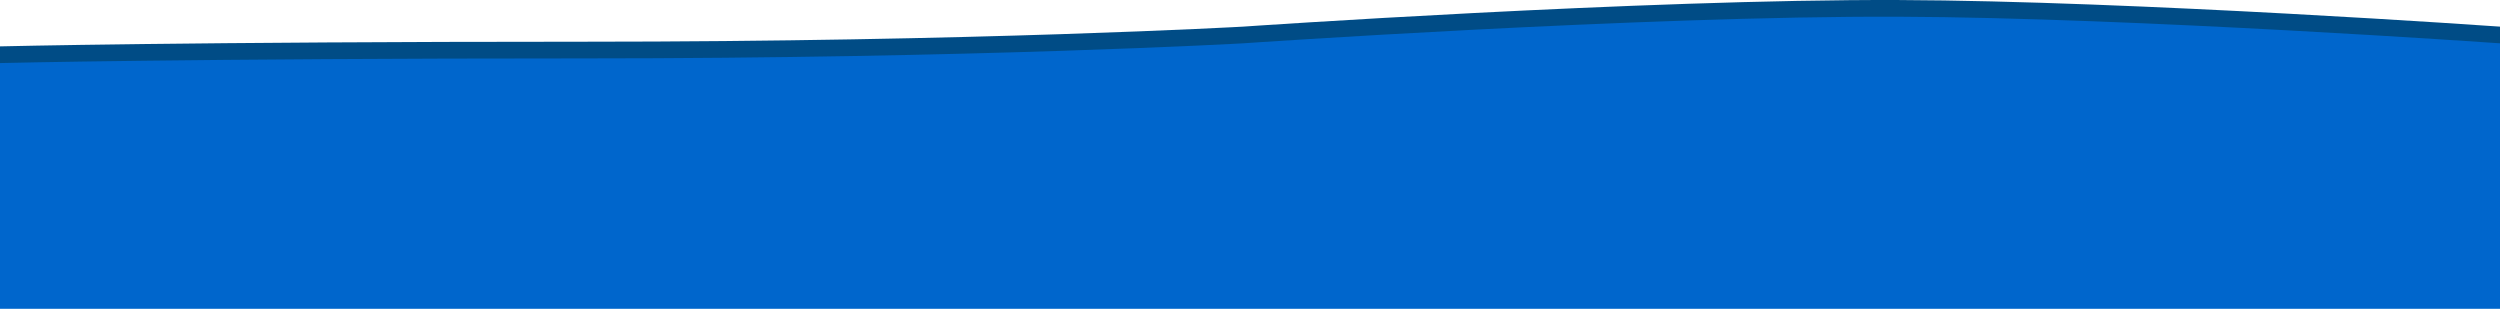 <svg width="3813" height="471" viewBox="0 0 3813 471" fill="none" xmlns="http://www.w3.org/2000/svg">
<path d="M0 70.73C0 70.73 289.5 63.619 889.5 63.619C1489.5 63.619 1896 40.612 1896 40.612C1896 40.612 2504.72 -1.379 2895.5 0.035C3254.3 1.333 3813 40.612 3813 40.612V445.542H0V70.73Z" fill="#004C86"/>
<path d="M0 96.189C0 96.189 289.5 89.077 889.5 89.077C1489.5 89.077 1896 66.07 1896 66.07C1896 66.07 2504.72 24.079 2895.5 25.493C3254.3 26.792 3813 66.07 3813 66.07V471H0V96.189Z" fill="#0066CC"/>
</svg>

